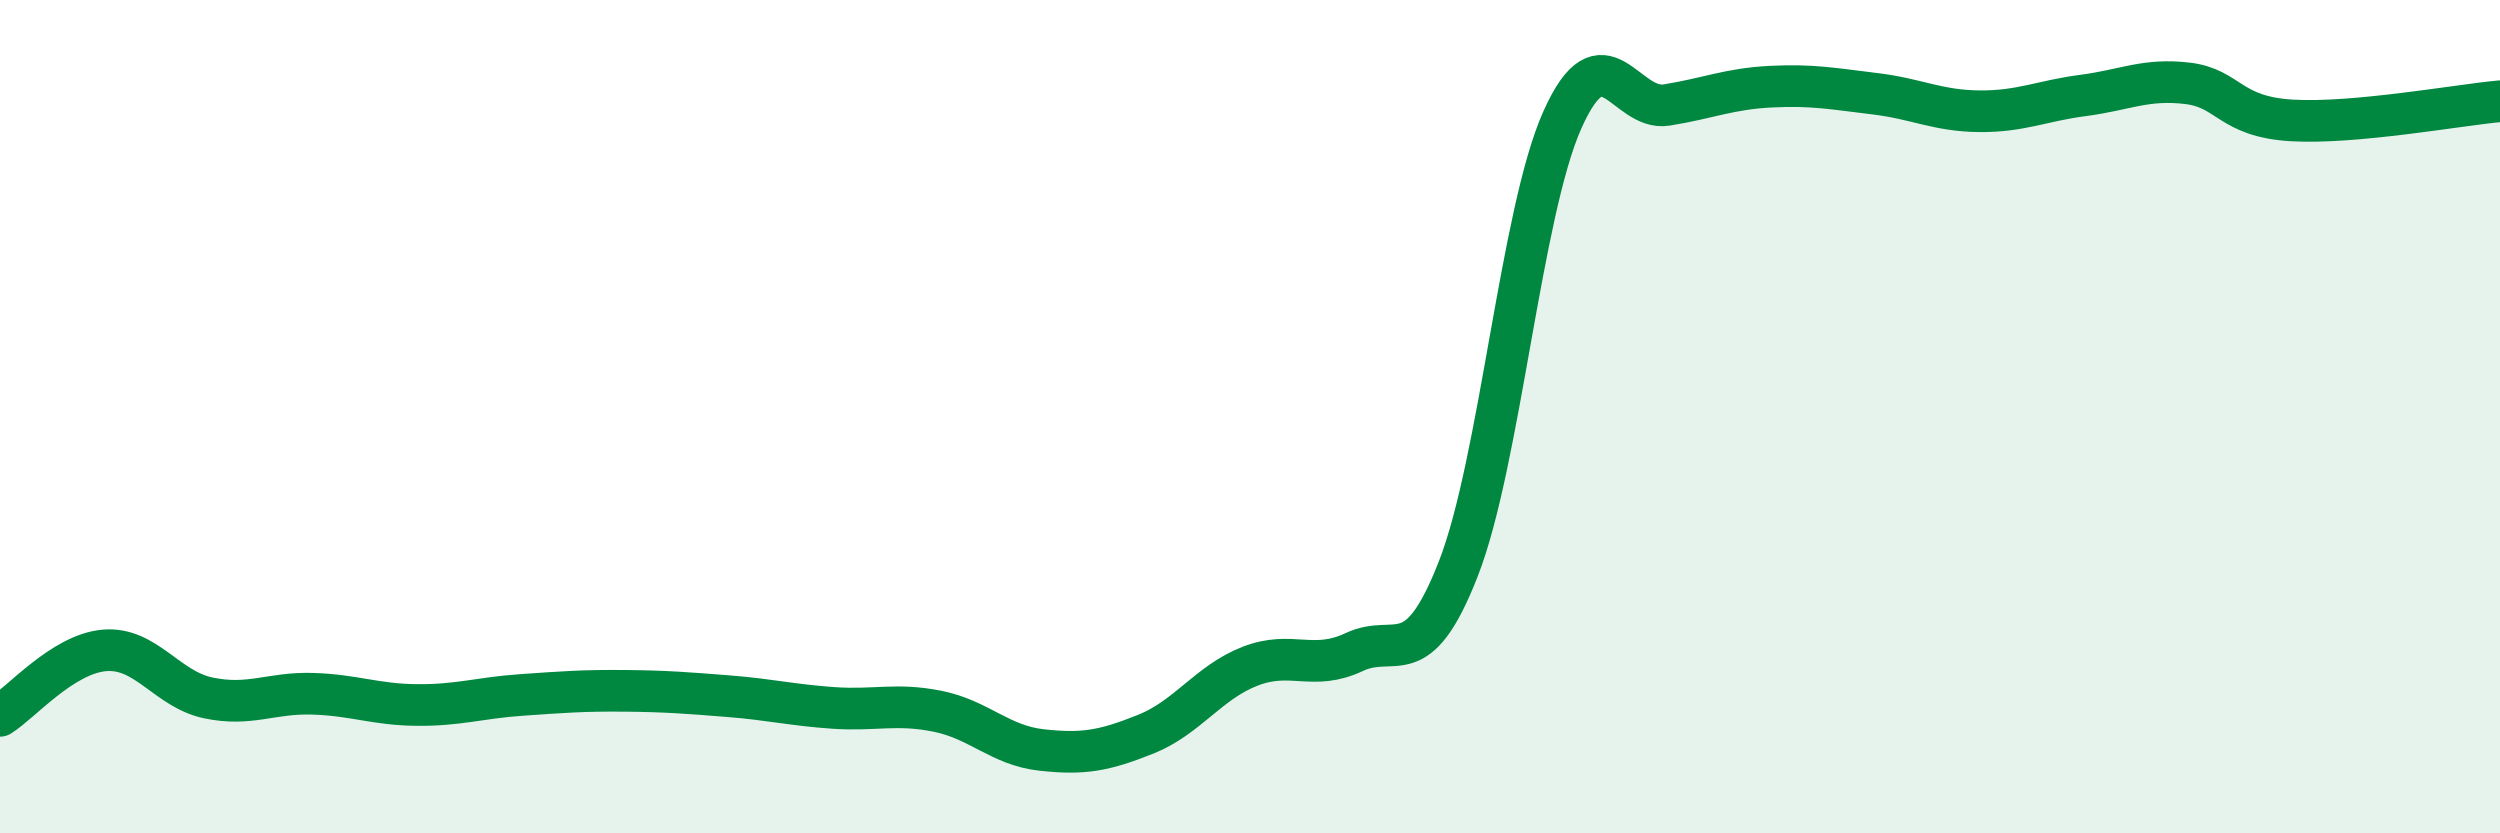 
    <svg width="60" height="20" viewBox="0 0 60 20" xmlns="http://www.w3.org/2000/svg">
      <path
        d="M 0,17.18 C 0.5,16.87 1.5,15.7 2.5,15.61 C 3.5,15.52 4,16.54 5,16.75 C 6,16.96 6.5,16.62 7.5,16.65 C 8.5,16.68 9,16.91 10,16.92 C 11,16.93 11.5,16.75 12.5,16.68 C 13.5,16.61 14,16.57 15,16.58 C 16,16.59 16.5,16.63 17.5,16.71 C 18.5,16.79 19,16.92 20,16.99 C 21,17.06 21.5,16.87 22.5,17.07 C 23.5,17.27 24,17.89 25,18 C 26,18.11 26.5,18.02 27.5,17.62 C 28.5,17.22 29,16.38 30,15.99 C 31,15.6 31.5,16.12 32.5,15.65 C 33.5,15.18 34,16.21 35,13.65 C 36,11.09 36.5,5.1 37.5,2.87 C 38.5,0.64 39,2.68 40,2.52 C 41,2.36 41.5,2.13 42.5,2.08 C 43.5,2.03 44,2.13 45,2.25 C 46,2.37 46.5,2.66 47.5,2.67 C 48.5,2.68 49,2.42 50,2.29 C 51,2.16 51.5,1.88 52.5,2 C 53.5,2.12 53.5,2.8 55,2.89 C 56.5,2.98 59,2.52 60,2.43L60 20L0 20Z"
        fill="#008740"
        opacity="0.1"
        stroke-linecap="round"
        stroke-linejoin="round"
      />
      <path
        d="M 0,17.18 C 0.5,16.87 1.5,15.7 2.5,15.61 C 3.5,15.52 4,16.54 5,16.75 C 6,16.96 6.5,16.62 7.5,16.65 C 8.5,16.68 9,16.91 10,16.92 C 11,16.93 11.5,16.75 12.5,16.68 C 13.5,16.61 14,16.57 15,16.58 C 16,16.59 16.5,16.63 17.5,16.71 C 18.5,16.79 19,16.92 20,16.99 C 21,17.06 21.5,16.87 22.5,17.07 C 23.5,17.27 24,17.89 25,18 C 26,18.11 26.5,18.02 27.5,17.62 C 28.5,17.22 29,16.38 30,15.99 C 31,15.6 31.5,16.12 32.5,15.65 C 33.5,15.18 34,16.21 35,13.65 C 36,11.09 36.5,5.1 37.5,2.87 C 38.5,0.64 39,2.68 40,2.52 C 41,2.36 41.5,2.13 42.5,2.08 C 43.5,2.03 44,2.13 45,2.25 C 46,2.37 46.5,2.66 47.5,2.67 C 48.5,2.68 49,2.42 50,2.29 C 51,2.16 51.5,1.88 52.5,2 C 53.5,2.12 53.5,2.8 55,2.89 C 56.5,2.98 59,2.52 60,2.43"
        stroke="#008740"
        stroke-width="1"
        fill="none"
        stroke-linecap="round"
        stroke-linejoin="round"
      />
    </svg>
  